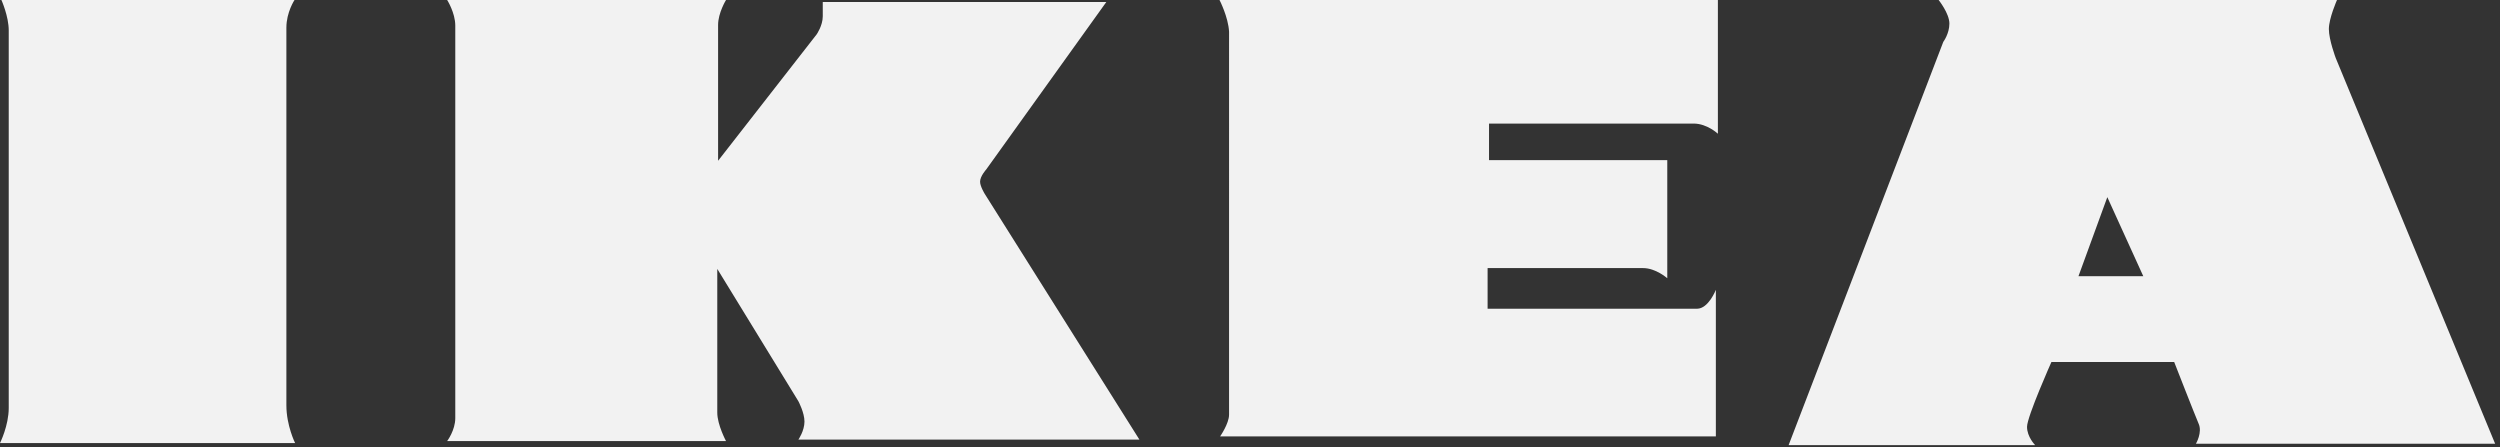 <svg xmlns="http://www.w3.org/2000/svg" width="123" height="22" viewBox="0 0 123 22"><rect x="0" y="0" width="123" height="22" fill="#333333" stroke="none"/><path fill="#f2f2f2" d="M.07 0h14.42s-.4.6-.4 1.36v18.58c0 1 .43 1.86.43 1.86H0s.43-.86.43-1.73V1.5C.43.8.07 0 .07 0zM22 0h13.72s-.39.63-.39 1.23v6.68l4.85-6.22s.3-.43.3-.89V.1h13.95l-5.91 8.24s-.3.33-.3.6c0 .23.23.6.23.6l7.61 12.09H39.28s.3-.43.3-.89c0-.44-.3-1-.3-1l-3.99-6.51v7.07c0 .6.43 1.4.43 1.4H22s.4-.53.4-1.13V1.26C22.4.63 22 0 22 0zM60 0h24.52v6.58s-.53-.5-1.19-.5H73.26v1.8h8.77v5.81s-.56-.5-1.19-.5h-7.65v2h10.3c.57 0 .93-.93.93-.93v7.21H60.03s.44-.63.44-1.07V1.56C60.43.83 60 0 60 0zM114.98 0s-.4.9-.4 1.43c0 .53.34 1.43.34 1.43l7.84 18.97h-14.72s.33-.56.13-.99c-.2-.47-1.2-3.03-1.2-3.03h-6.04s-1.2 2.69-1.2 3.19.4.9.4.9H88l7.61-19.84s.3-.4.3-.9S95.38 0 95.38 0zm-12.72 13.59h3.19l-1.77-3.89z"/></svg>